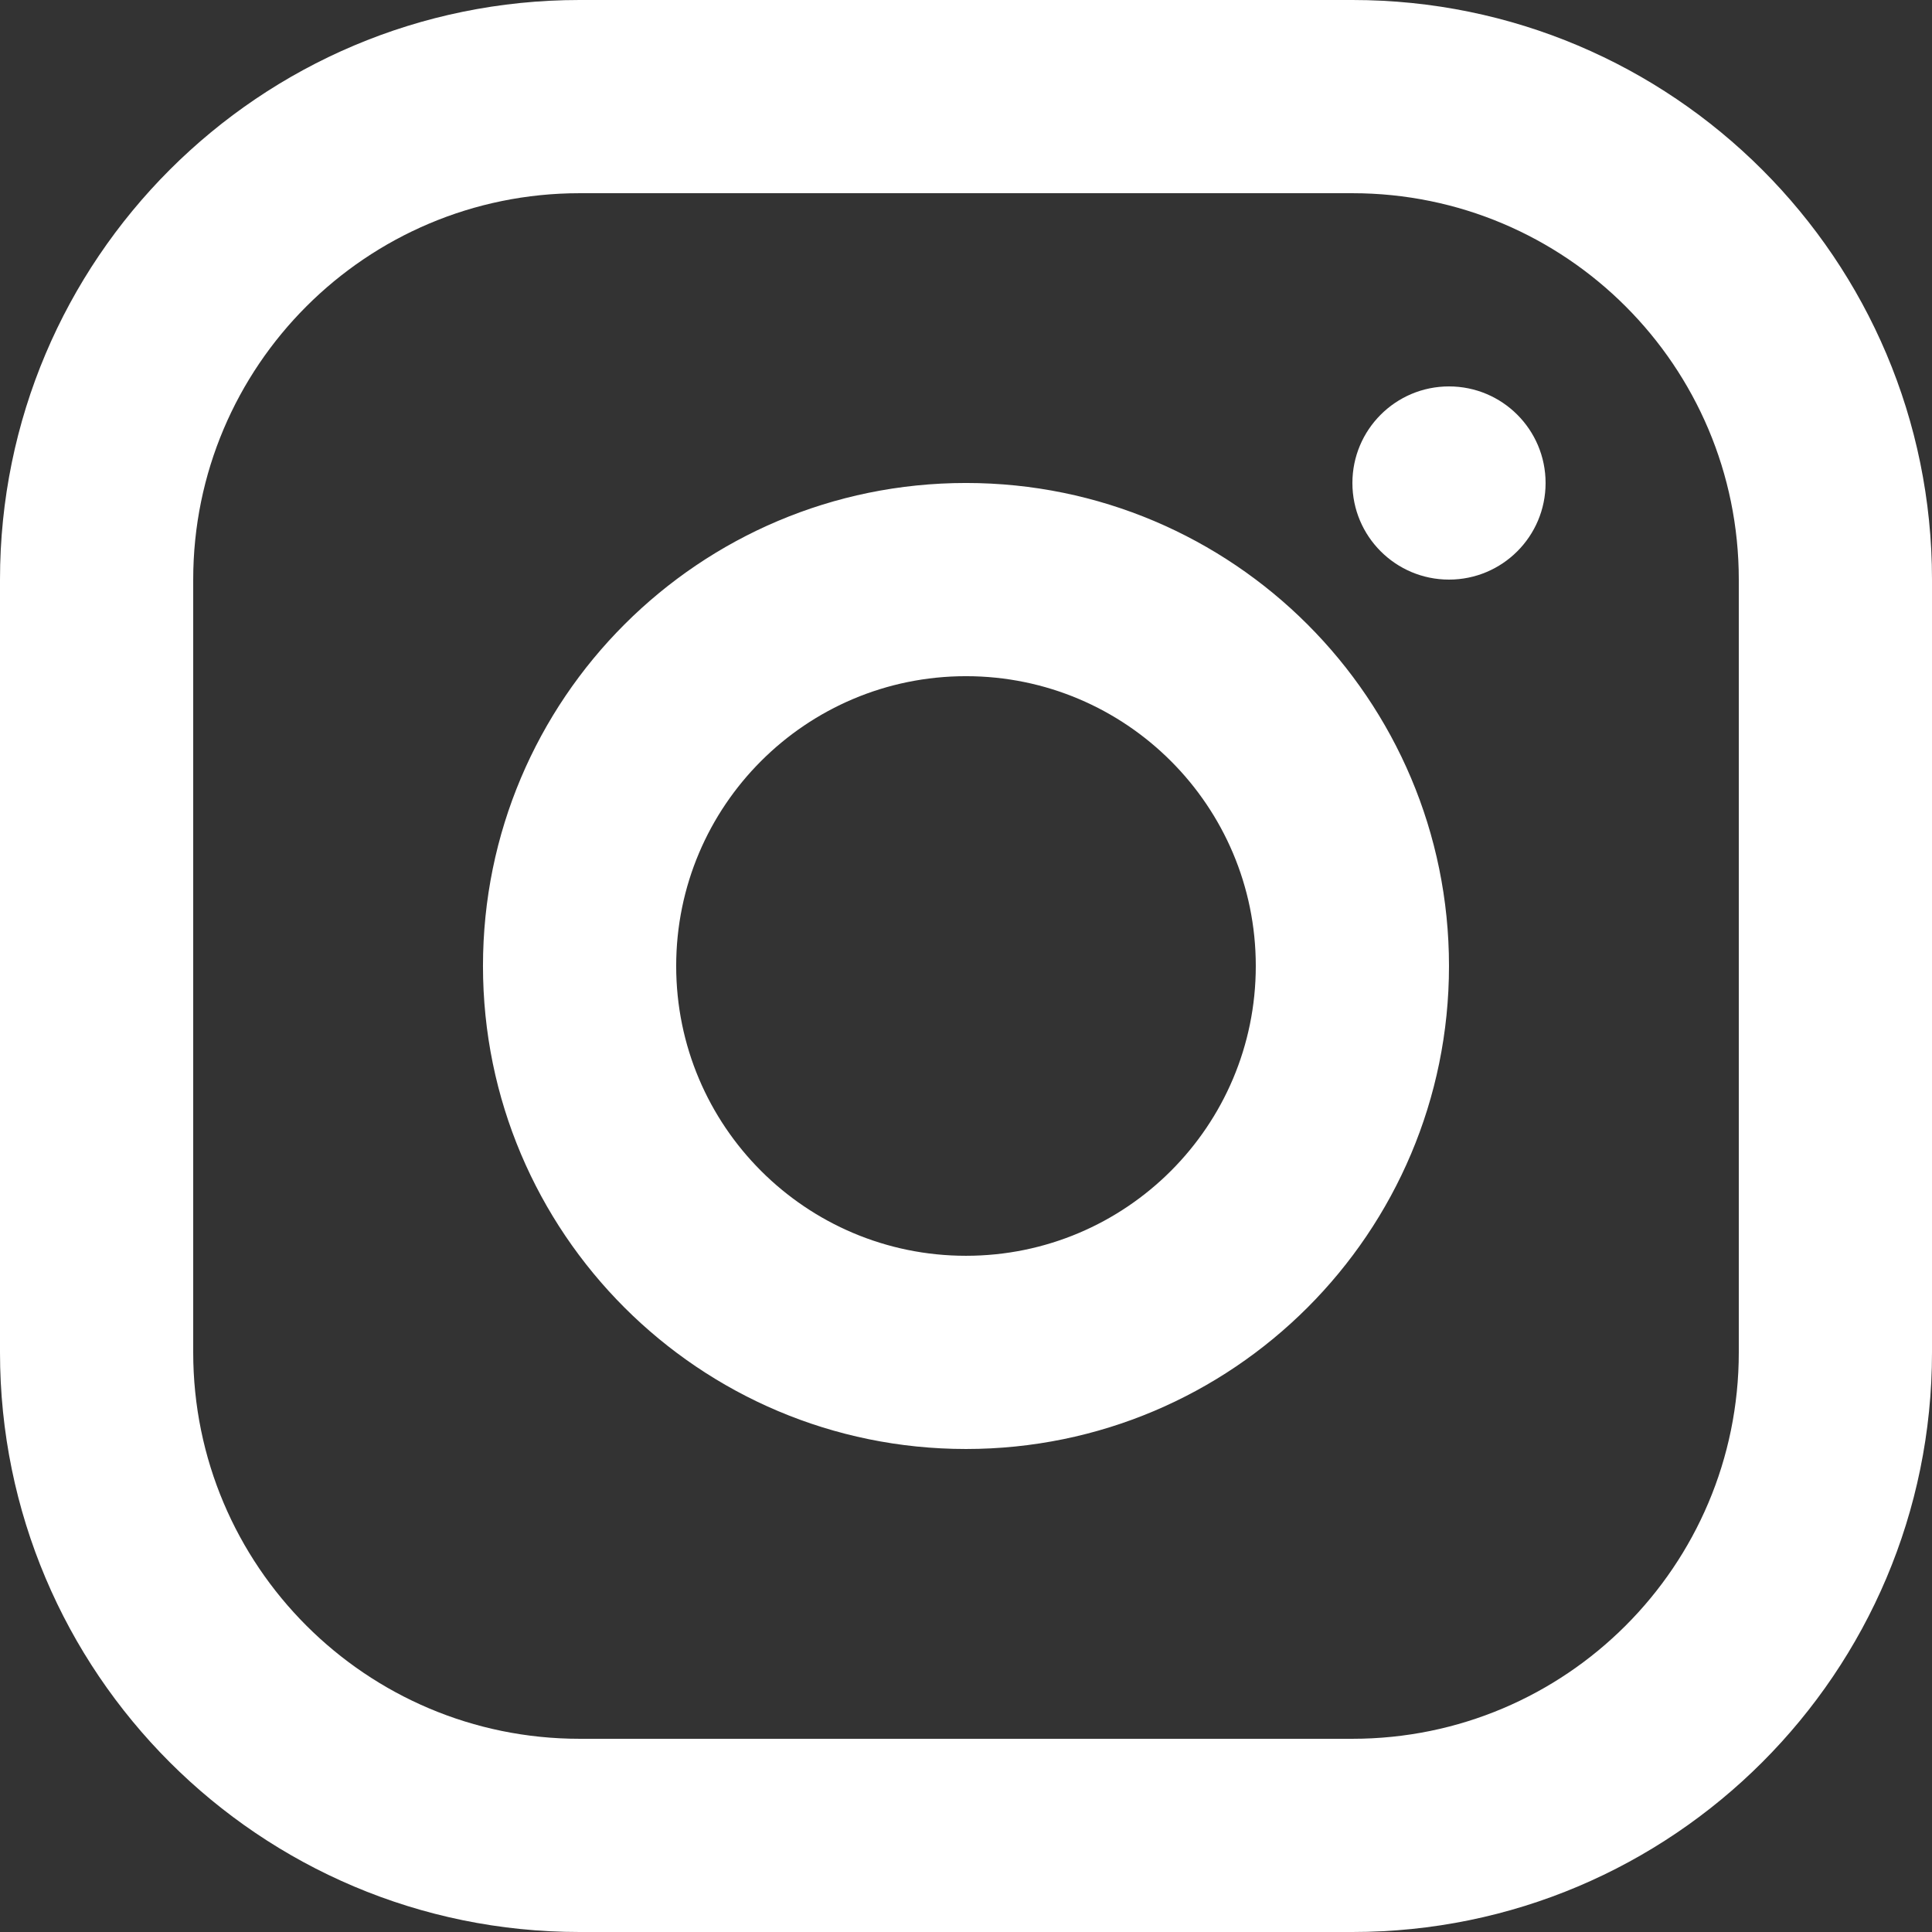 <?xml version="1.0" encoding="UTF-8"?>
<svg id="Layer_2" data-name="Layer 2" xmlns="http://www.w3.org/2000/svg" viewBox="0 0 666.67 666.67">
  <rect x="0" y="0" width="666.67" height="666.67" fill="#333333" stroke="none"/>
  <defs>
    <style>
      .cls-1 {
        fill: #fff;
        fill-rule: evenodd;
      }
    </style>
  </defs>
  <g id="Layer_1-2" data-name="Layer 1">
    <path class="cls-1" d="M200,0h266.67c110.46,0,200,89.54,200,200v266.67c0,110.46-89.54,200-200,200H200C89.54,666.67,0,577.12,0,466.67V200C0,89.54,89.54,0,200,0ZM200,66.67c-73.64,0-133.33,59.7-133.33,133.33v266.67c0,73.64,59.7,133.33,133.33,133.33h266.67c73.64,0,133.33-59.7,133.33-133.33V200c0-73.64-59.7-133.33-133.33-133.33H200ZM333.33,500c-92.05,0-166.67-74.62-166.67-166.67s74.62-166.67,166.67-166.67,166.67,74.62,166.67,166.67-74.62,166.67-166.67,166.67ZM333.33,433.33c55.23,0,100-44.77,100-100s-44.77-100-100-100-100,44.77-100,100,44.77,100,100,100ZM500,200c-18.41,0-33.33-14.92-33.33-33.33s14.92-33.33,33.33-33.33,33.33,14.92,33.33,33.33-14.92,33.33-33.33,33.33Z"/>
  </g>
</svg>